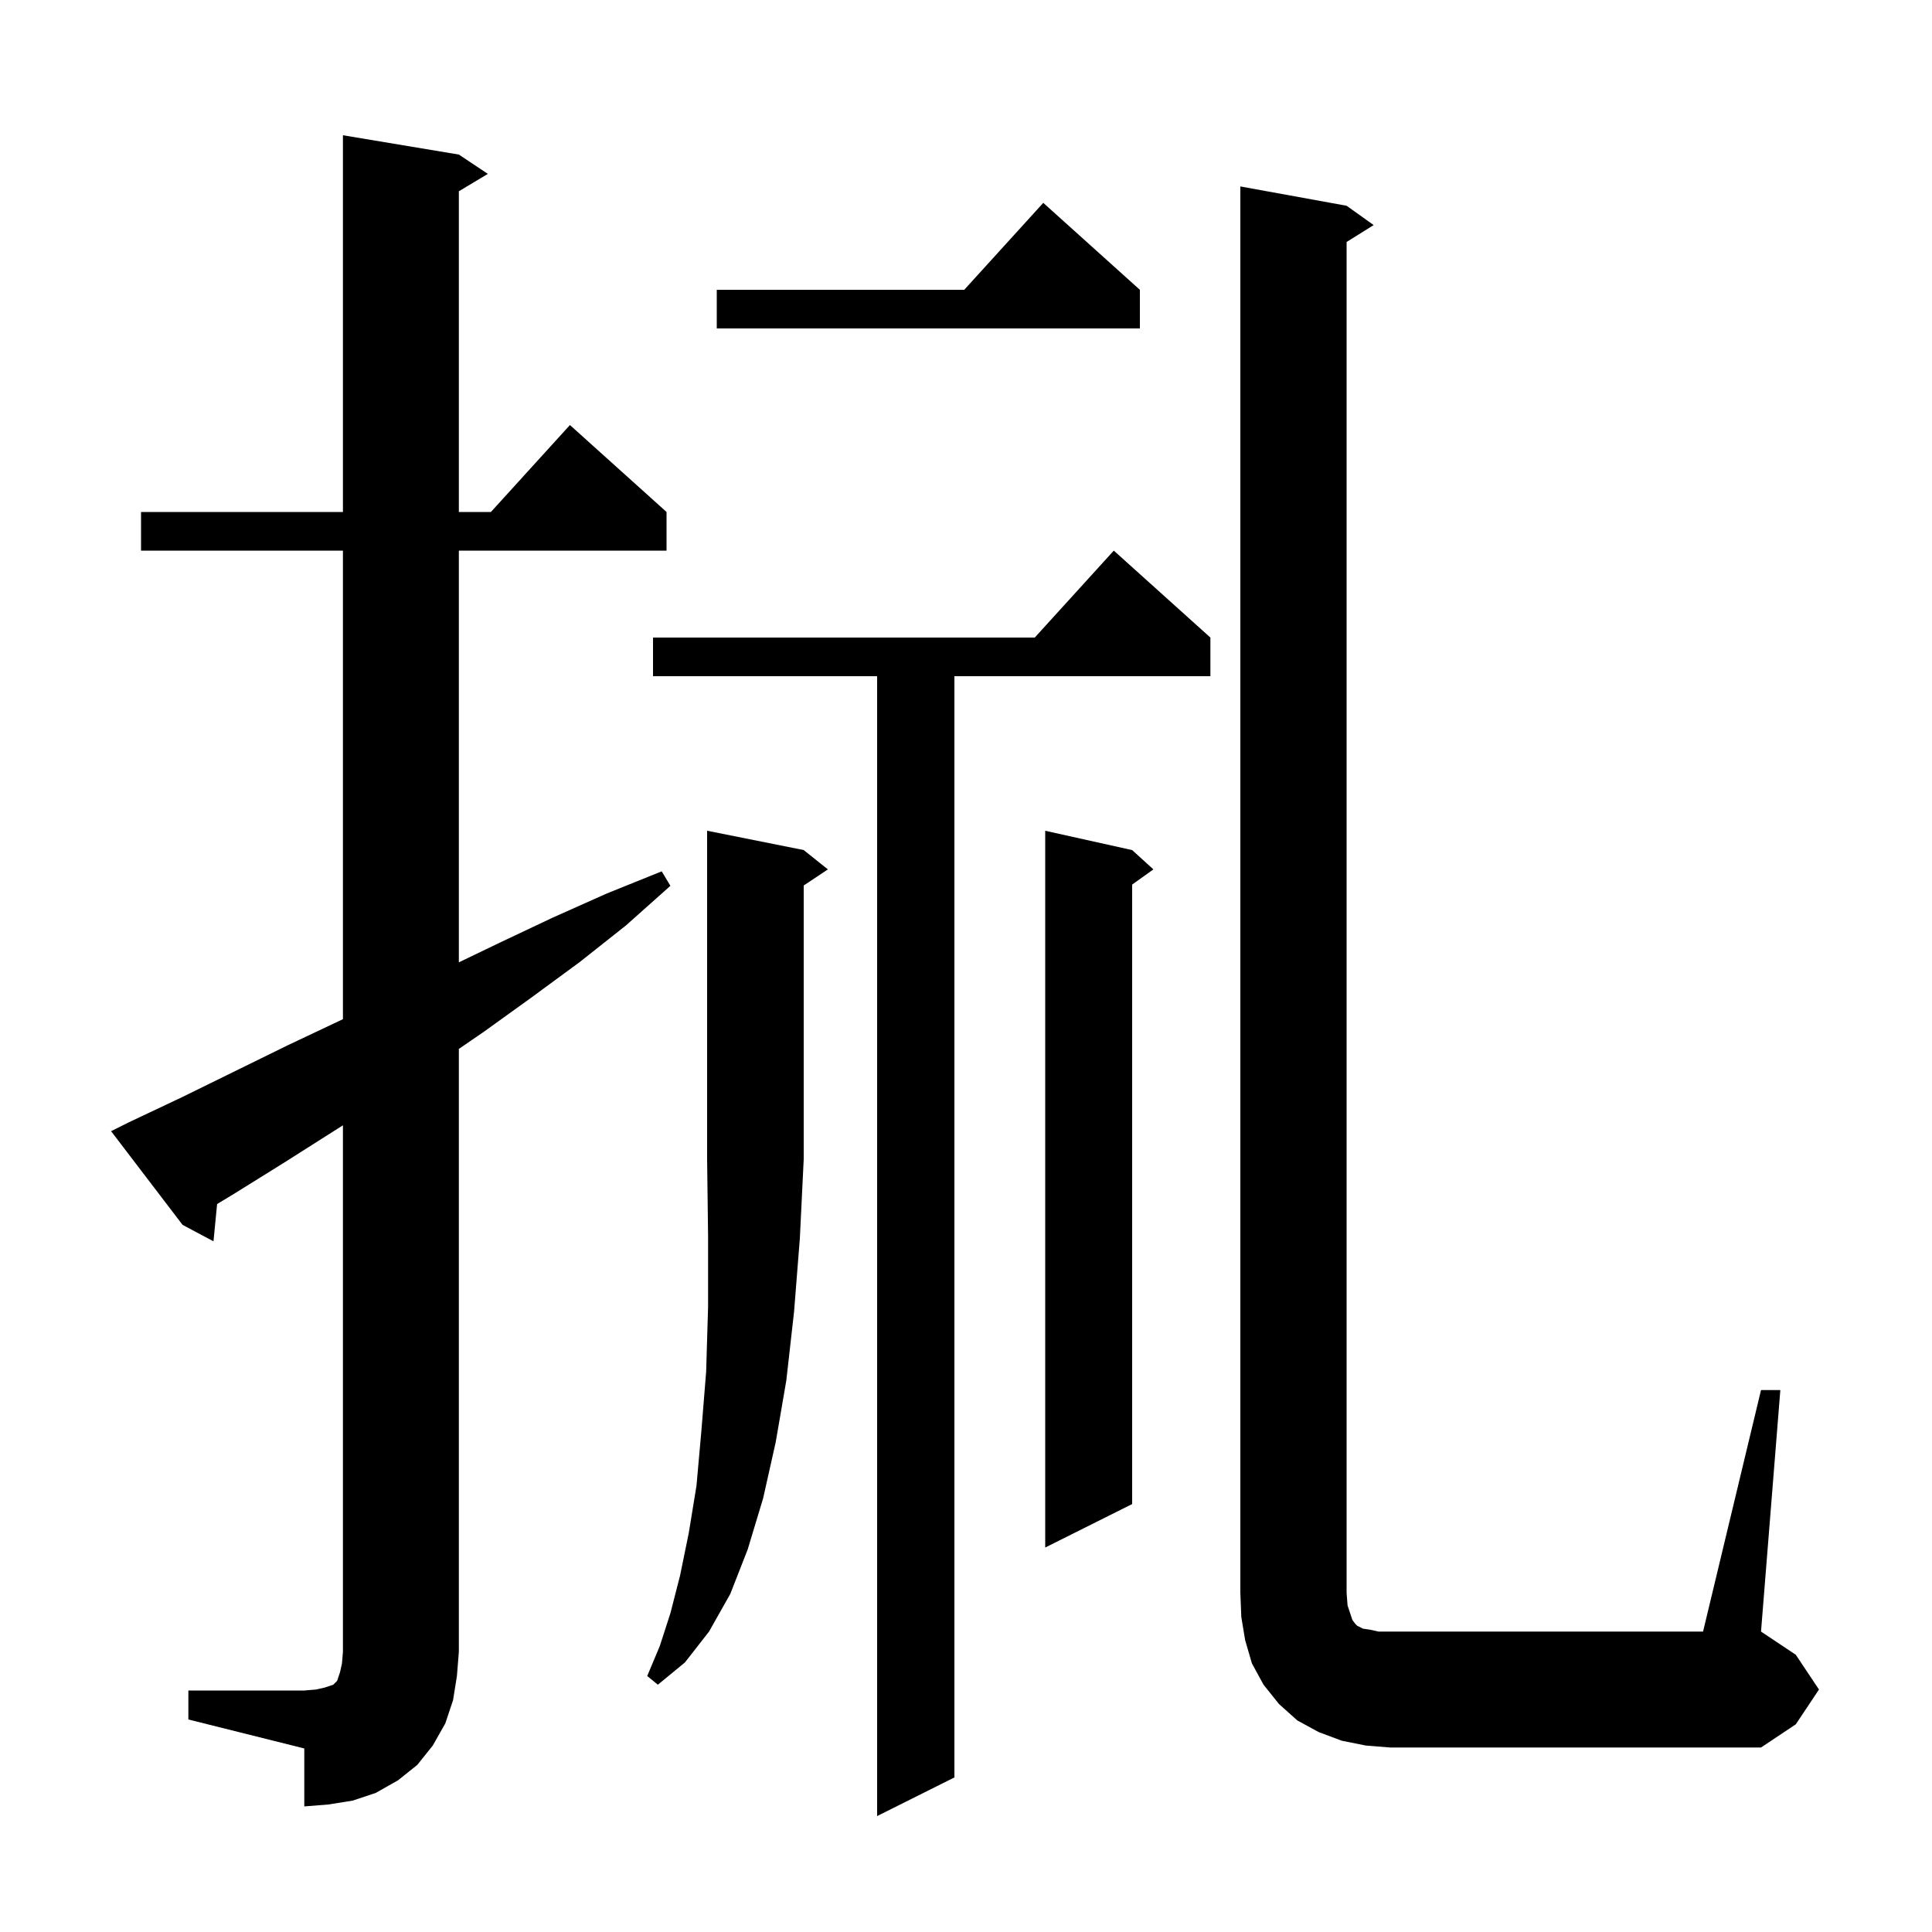 <svg xmlns="http://www.w3.org/2000/svg" xmlns:xlink="http://www.w3.org/1999/xlink" version="1.1" baseProfile="full" viewBox="0 0 200 200" width="200" height="200"><g fill="currentColor"><path d="M 125.3 66.0 L 125.3 70.0 L 98.8 70.0 L 98.8 184.0 L 90.8 188.0 L 90.8 70.0 L 67.6 70.0 L 67.6 66.0 L 107.118 66.0 L 115.3 57.0 Z M 19.5 175.0 L 31.5 175.0 L 32.7 174.9 L 33.6 174.7 L 34.5 174.4 L 34.9 174.0 L 35.2 173.1 L 35.4 172.2 L 35.5 171.0 L 35.5 116.492 L 29.5 120.3 L 24.2 123.6 L 22.475 124.641 L 22.1 128.5 L 18.9 126.8 L 11.5 117.1 L 13.3 116.2 L 18.8 113.6 L 29.8 108.2 L 35.3 105.6 L 35.5 105.502 L 35.5 57.0 L 14.6 57.0 L 14.6 53.0 L 35.5 53.0 L 35.5 14.0 L 47.5 16.0 L 50.5 18.0 L 47.5 19.8 L 47.5 53.0 L 50.818 53.0 L 59.0 44.0 L 69.0 53.0 L 69.0 57.0 L 47.5 57.0 L 47.5 99.622 L 51.7 97.6 L 57.2 95.0 L 62.8 92.5 L 68.5 90.2 L 69.4 91.7 L 64.8 95.8 L 60.0 99.6 L 55.1 103.2 L 50.1 106.8 L 47.5 108.584 L 47.5 171.0 L 47.3 173.5 L 46.9 176.0 L 46.1 178.4 L 44.8 180.7 L 43.2 182.7 L 41.2 184.3 L 38.9 185.6 L 36.5 186.4 L 34.0 186.8 L 31.5 187.0 L 31.5 181.0 L 19.5 178.0 Z M 182.3 143.9 L 184.3 143.9 L 182.3 168.9 L 185.9 171.3 L 188.3 174.9 L 185.9 178.5 L 182.3 180.9 L 143.9 180.9 L 141.4 180.7 L 138.9 180.2 L 136.5 179.3 L 134.3 178.1 L 132.4 176.4 L 130.8 174.4 L 129.6 172.2 L 128.9 169.8 L 128.5 167.4 L 128.4 164.9 L 128.4 19.3 L 139.4 21.3 L 142.2 23.3 L 139.4 25.05 L 139.4 164.9 L 139.5 166.2 L 140.0 167.7 L 140.3 168.1 L 140.5 168.3 L 141.1 168.6 L 141.8 168.7 L 142.7 168.9 L 176.3 168.9 Z M 83.2 88.0 L 85.7 90.0 L 83.2 91.667 L 83.2 120.0 L 82.8 128.2 L 82.2 135.8 L 81.4 142.9 L 80.3 149.3 L 79.0 155.1 L 77.4 160.4 L 75.6 165.0 L 73.4 168.9 L 70.9 172.1 L 68.1 174.4 L 67.0 173.5 L 68.3 170.4 L 69.4 167.0 L 70.4 163.1 L 71.3 158.7 L 72.1 153.8 L 72.6 148.2 L 73.1 142.0 L 73.3 135.3 L 73.3 127.9 L 73.2 120.0 L 73.2 86.0 Z M 117.2 88.0 L 119.4 90.0 L 117.2 91.571 L 117.2 155.7 L 108.2 160.2 L 108.2 86.0 Z M 118.0 30.0 L 118.0 34.0 L 74.2 34.0 L 74.2 30.0 L 99.818 30.0 L 108.0 21.0 Z "/></g></svg>